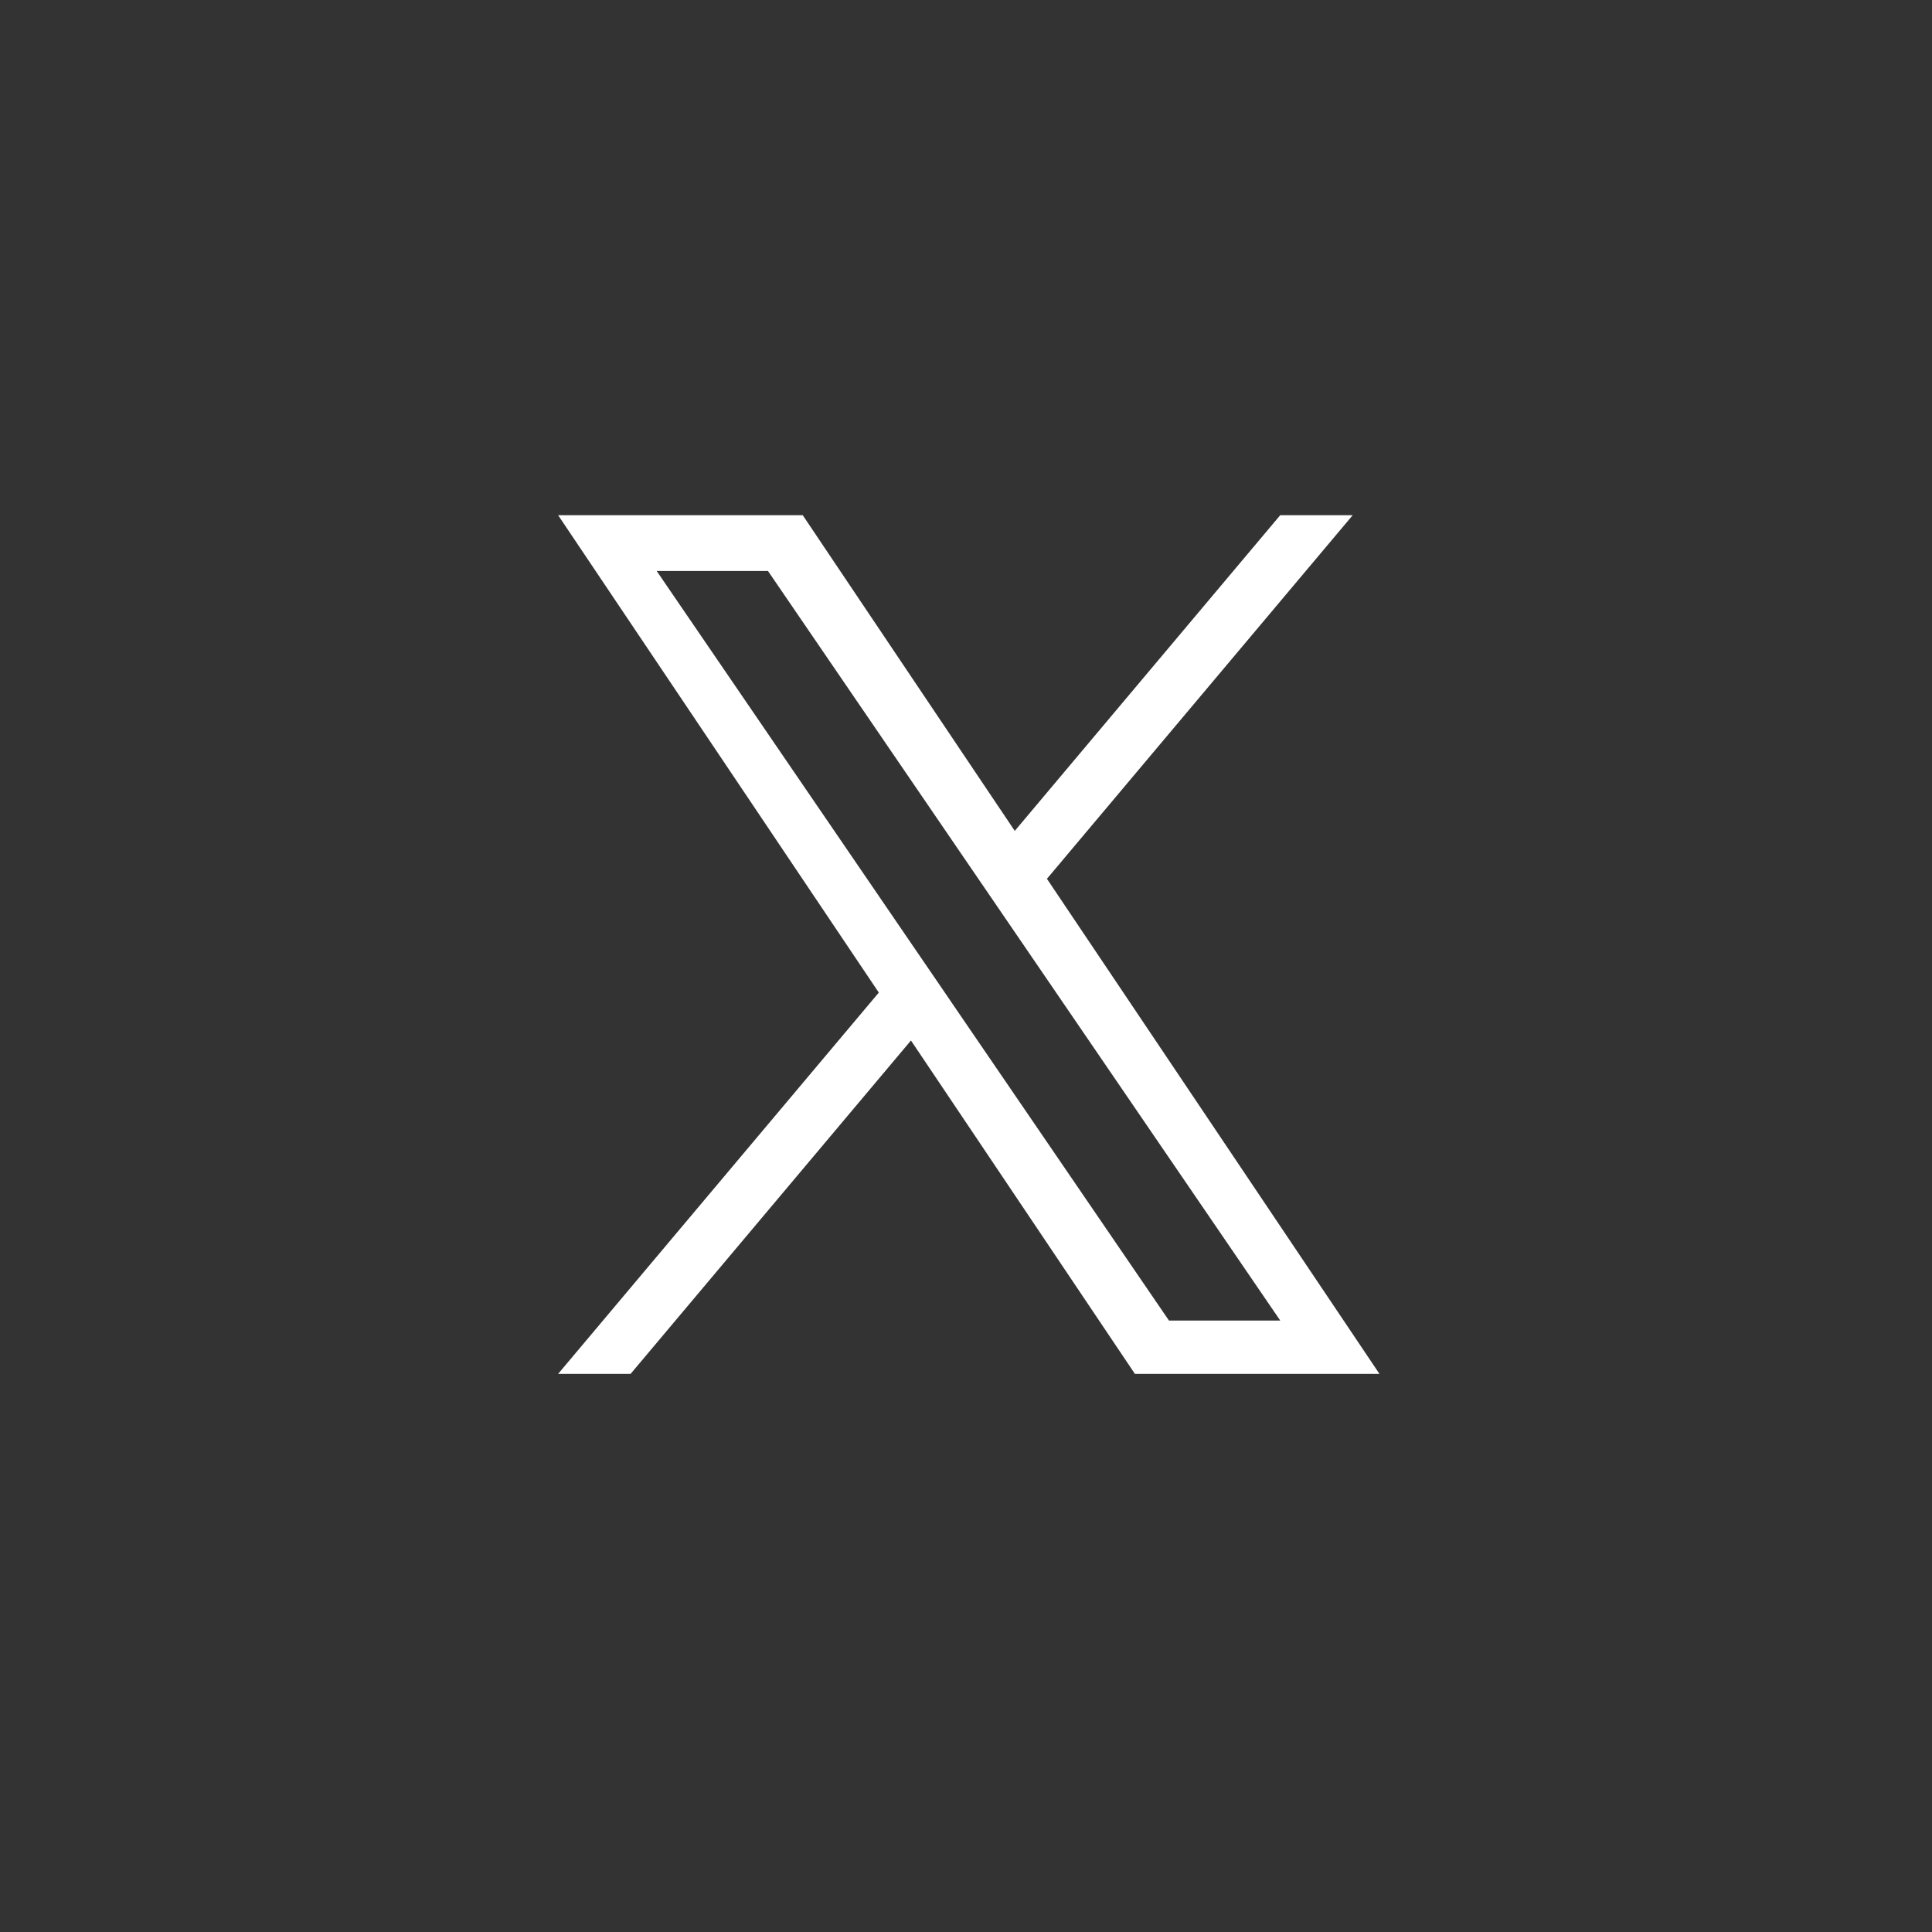 <svg width="45" height="45" viewBox="0 0 45 45" fill="none" xmlns="http://www.w3.org/2000/svg">
<rect x="0" y="0" width="45" height="45" fill="#333333" stroke="none"/>
<g id="icon/twitter">
<path id="Vector" d="M24.385 20.469L31.507 12H29.819L23.636 19.353L18.697 12H13L20.469 23.119L13 32H14.688L21.218 24.235L26.434 32H32.13L24.385 20.469H24.385ZM22.074 23.217L21.317 22.11L15.296 13.3H17.888L22.747 20.41L23.504 21.517L29.82 30.759H27.228L22.074 23.218V23.217Z" fill="white"/>
</g>
</svg>
